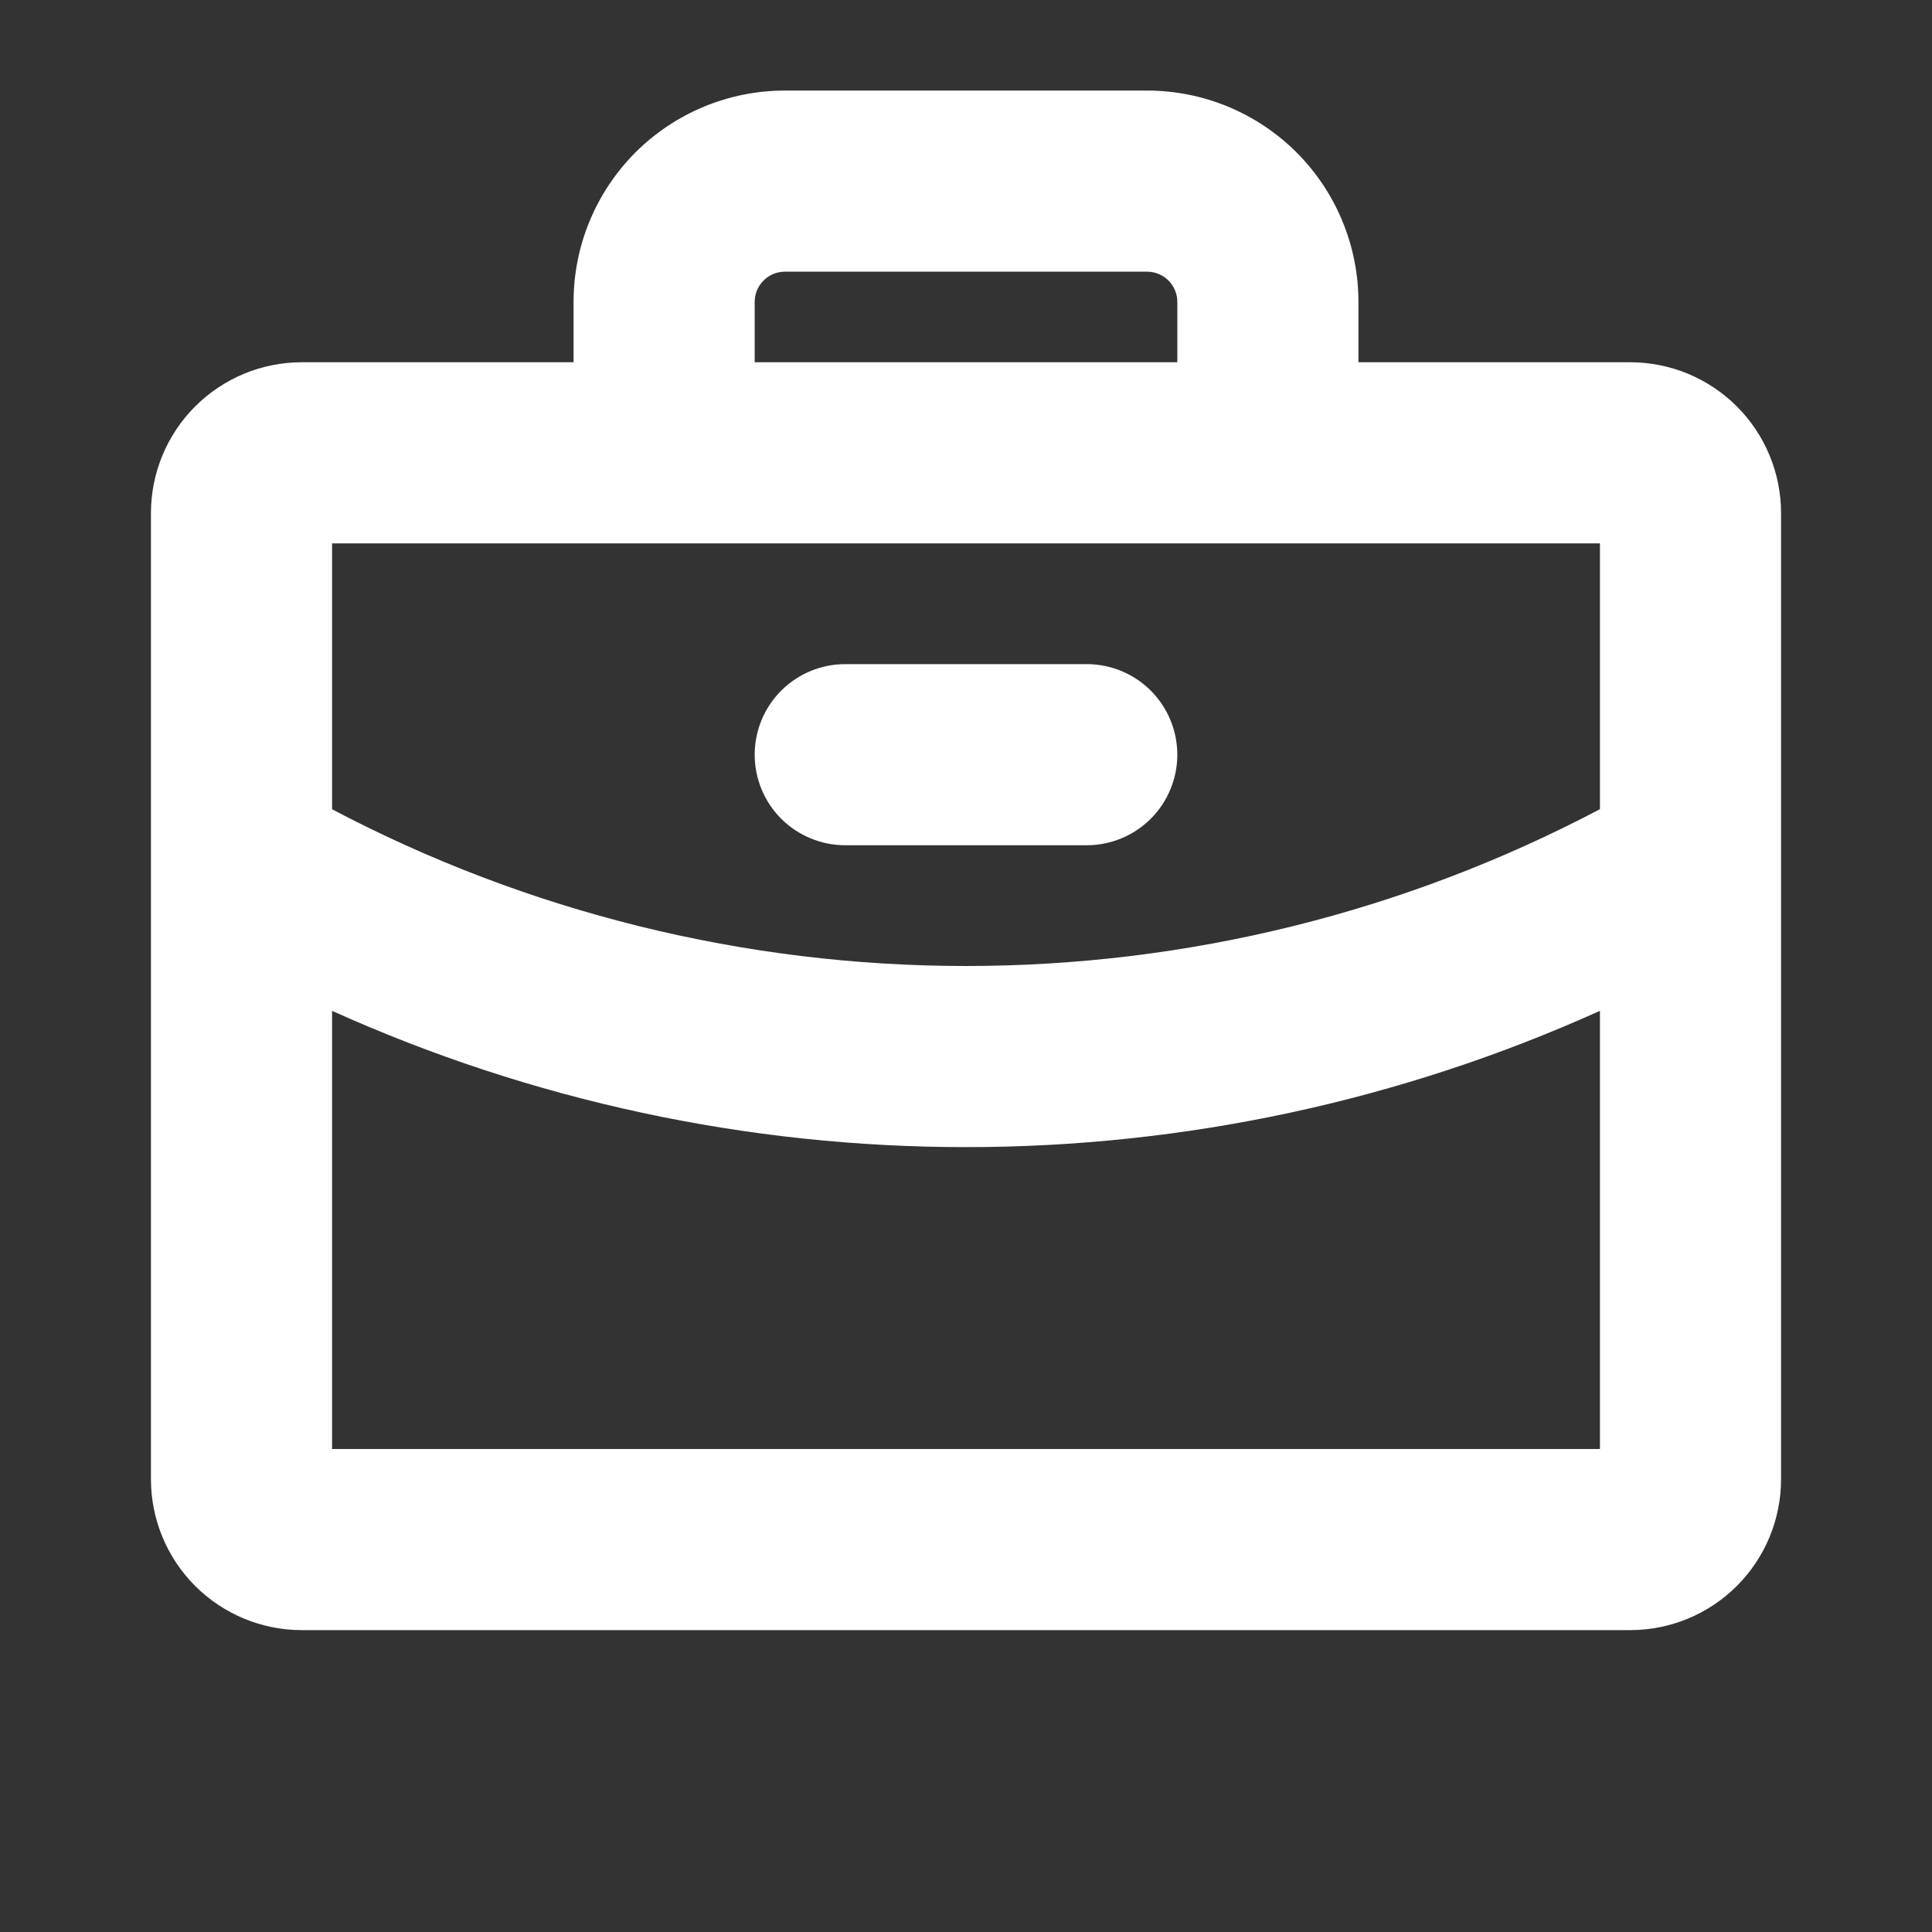 <svg width="100%" height="100%" viewBox="0 0 40 40" fill="none" xmlns="http://www.w3.org/2000/svg">
<rect x="0" y="0" width="40" height="40" fill="#333333" stroke="none"/>
<path d="M15.625 15.625C15.625 15.128 15.822 14.651 16.174 14.299C16.526 13.947 17.003 13.75 17.5 13.75H22.5C22.997 13.75 23.474 13.947 23.826 14.299C24.177 14.651 24.375 15.128 24.375 15.625C24.375 16.122 24.177 16.599 23.826 16.951C23.474 17.302 22.997 17.5 22.5 17.5H17.5C17.003 17.5 16.526 17.302 16.174 16.951C15.822 16.599 15.625 16.122 15.625 15.625ZM36.875 10.625V30.625C36.875 31.454 36.546 32.249 35.96 32.835C35.374 33.421 34.579 33.75 33.75 33.75H6.25C5.421 33.75 4.626 33.421 4.04 32.835C3.454 32.249 3.125 31.454 3.125 30.625V10.625C3.125 9.796 3.454 9.001 4.04 8.415C4.626 7.829 5.421 7.5 6.25 7.5H11.875V6.25C11.875 5.09 12.336 3.977 13.156 3.156C13.977 2.336 15.09 1.875 16.25 1.875H23.75C24.91 1.875 26.023 2.336 26.844 3.156C27.664 3.977 28.125 5.09 28.125 6.25V7.5H33.75C34.579 7.5 35.374 7.829 35.96 8.415C36.546 9.001 36.875 9.796 36.875 10.625ZM15.625 7.5H24.375V6.25C24.375 6.084 24.309 5.925 24.192 5.808C24.075 5.691 23.916 5.625 23.75 5.625H16.25C16.084 5.625 15.925 5.691 15.808 5.808C15.691 5.925 15.625 6.084 15.625 6.25V7.5ZM6.875 11.25V16.755C10.921 18.887 15.426 20.001 20 20C24.574 20.001 29.079 18.887 33.125 16.753V11.25H6.875ZM33.125 30V20.928C29 22.789 24.526 23.75 20 23.75C15.474 23.751 11 22.789 6.875 20.928V30H33.125Z" fill="white"/>
</svg>

